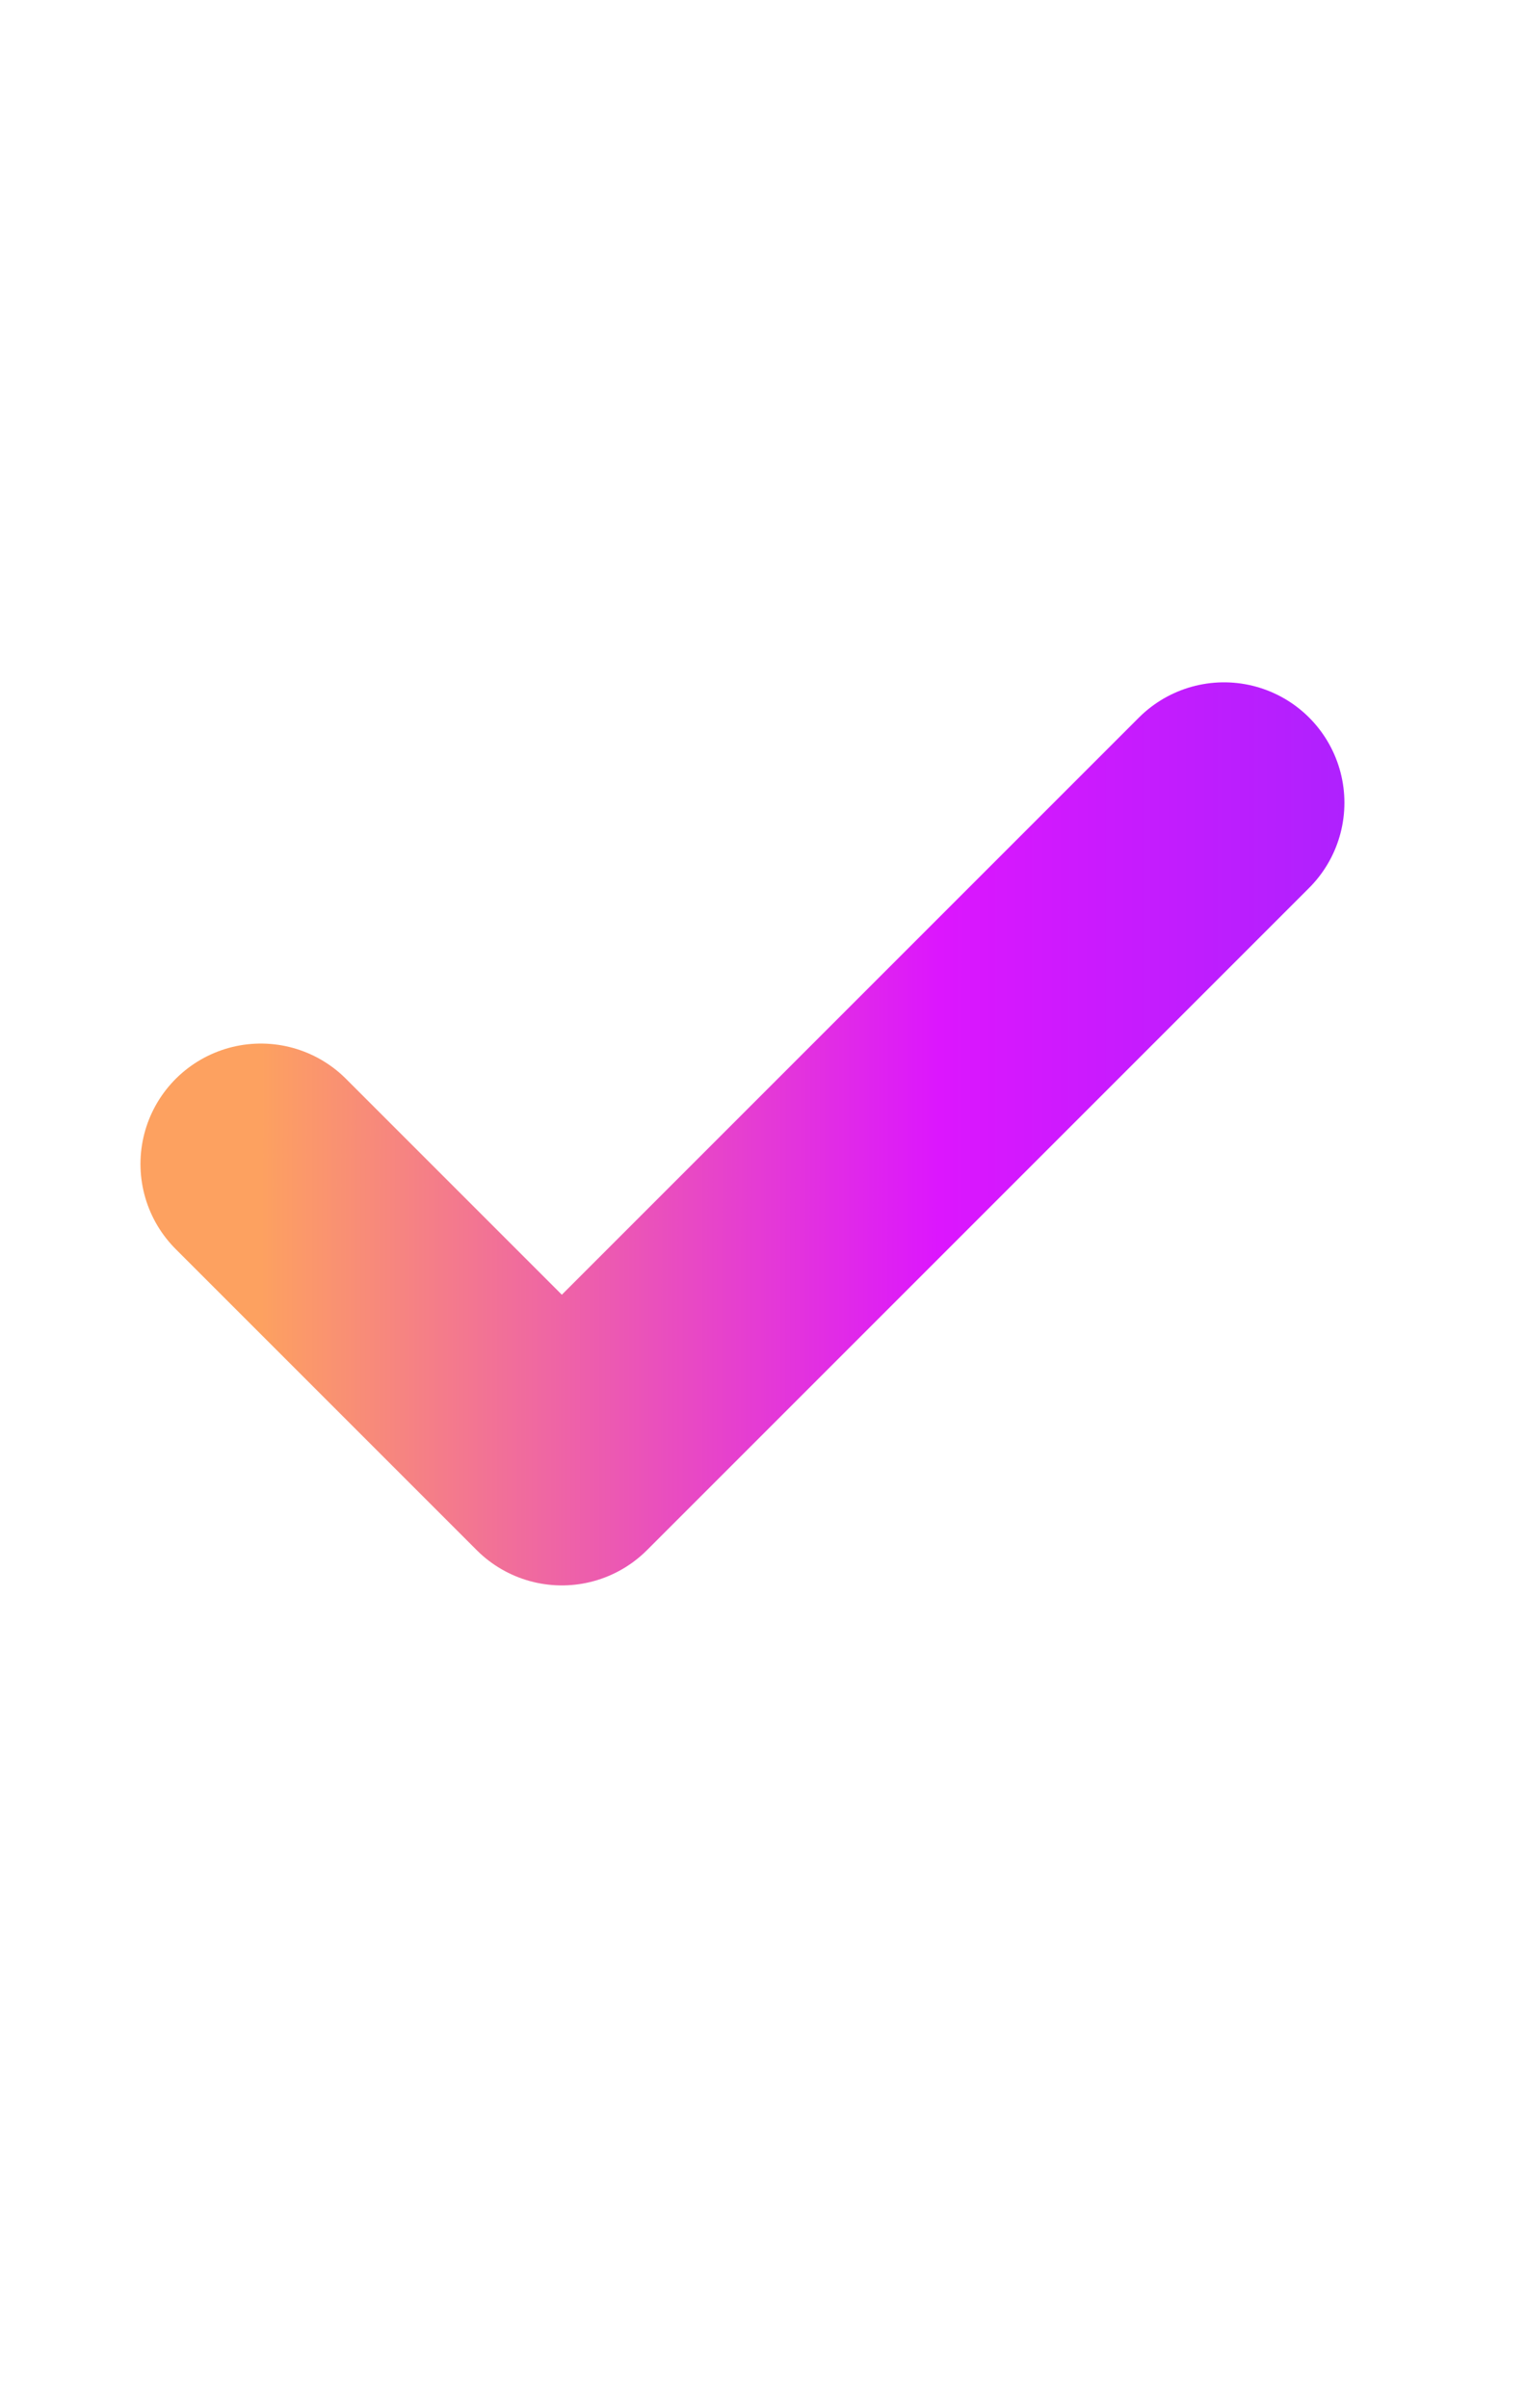 <svg xmlns="http://www.w3.org/2000/svg" width="19" height="30" viewBox="0 0 19 30" fill="none"><path d="M15.25 10L7 18.25L3.25 14.5" stroke="url(#paint0_linear_7681_26142)" stroke-width="3" stroke-linecap="round" stroke-linejoin="round"></path><defs><linearGradient id="paint0_linear_7681_26142" x1="3.25" y1="14.125" x2="29.25" y2="14.14" gradientUnits="userSpaceOnUse"><stop stop-color="#FDA160"></stop><stop offset="0.325" stop-color="#DC16FE"></stop><stop offset="1" stop-color="#3F3CFF"></stop></linearGradient></defs></svg>